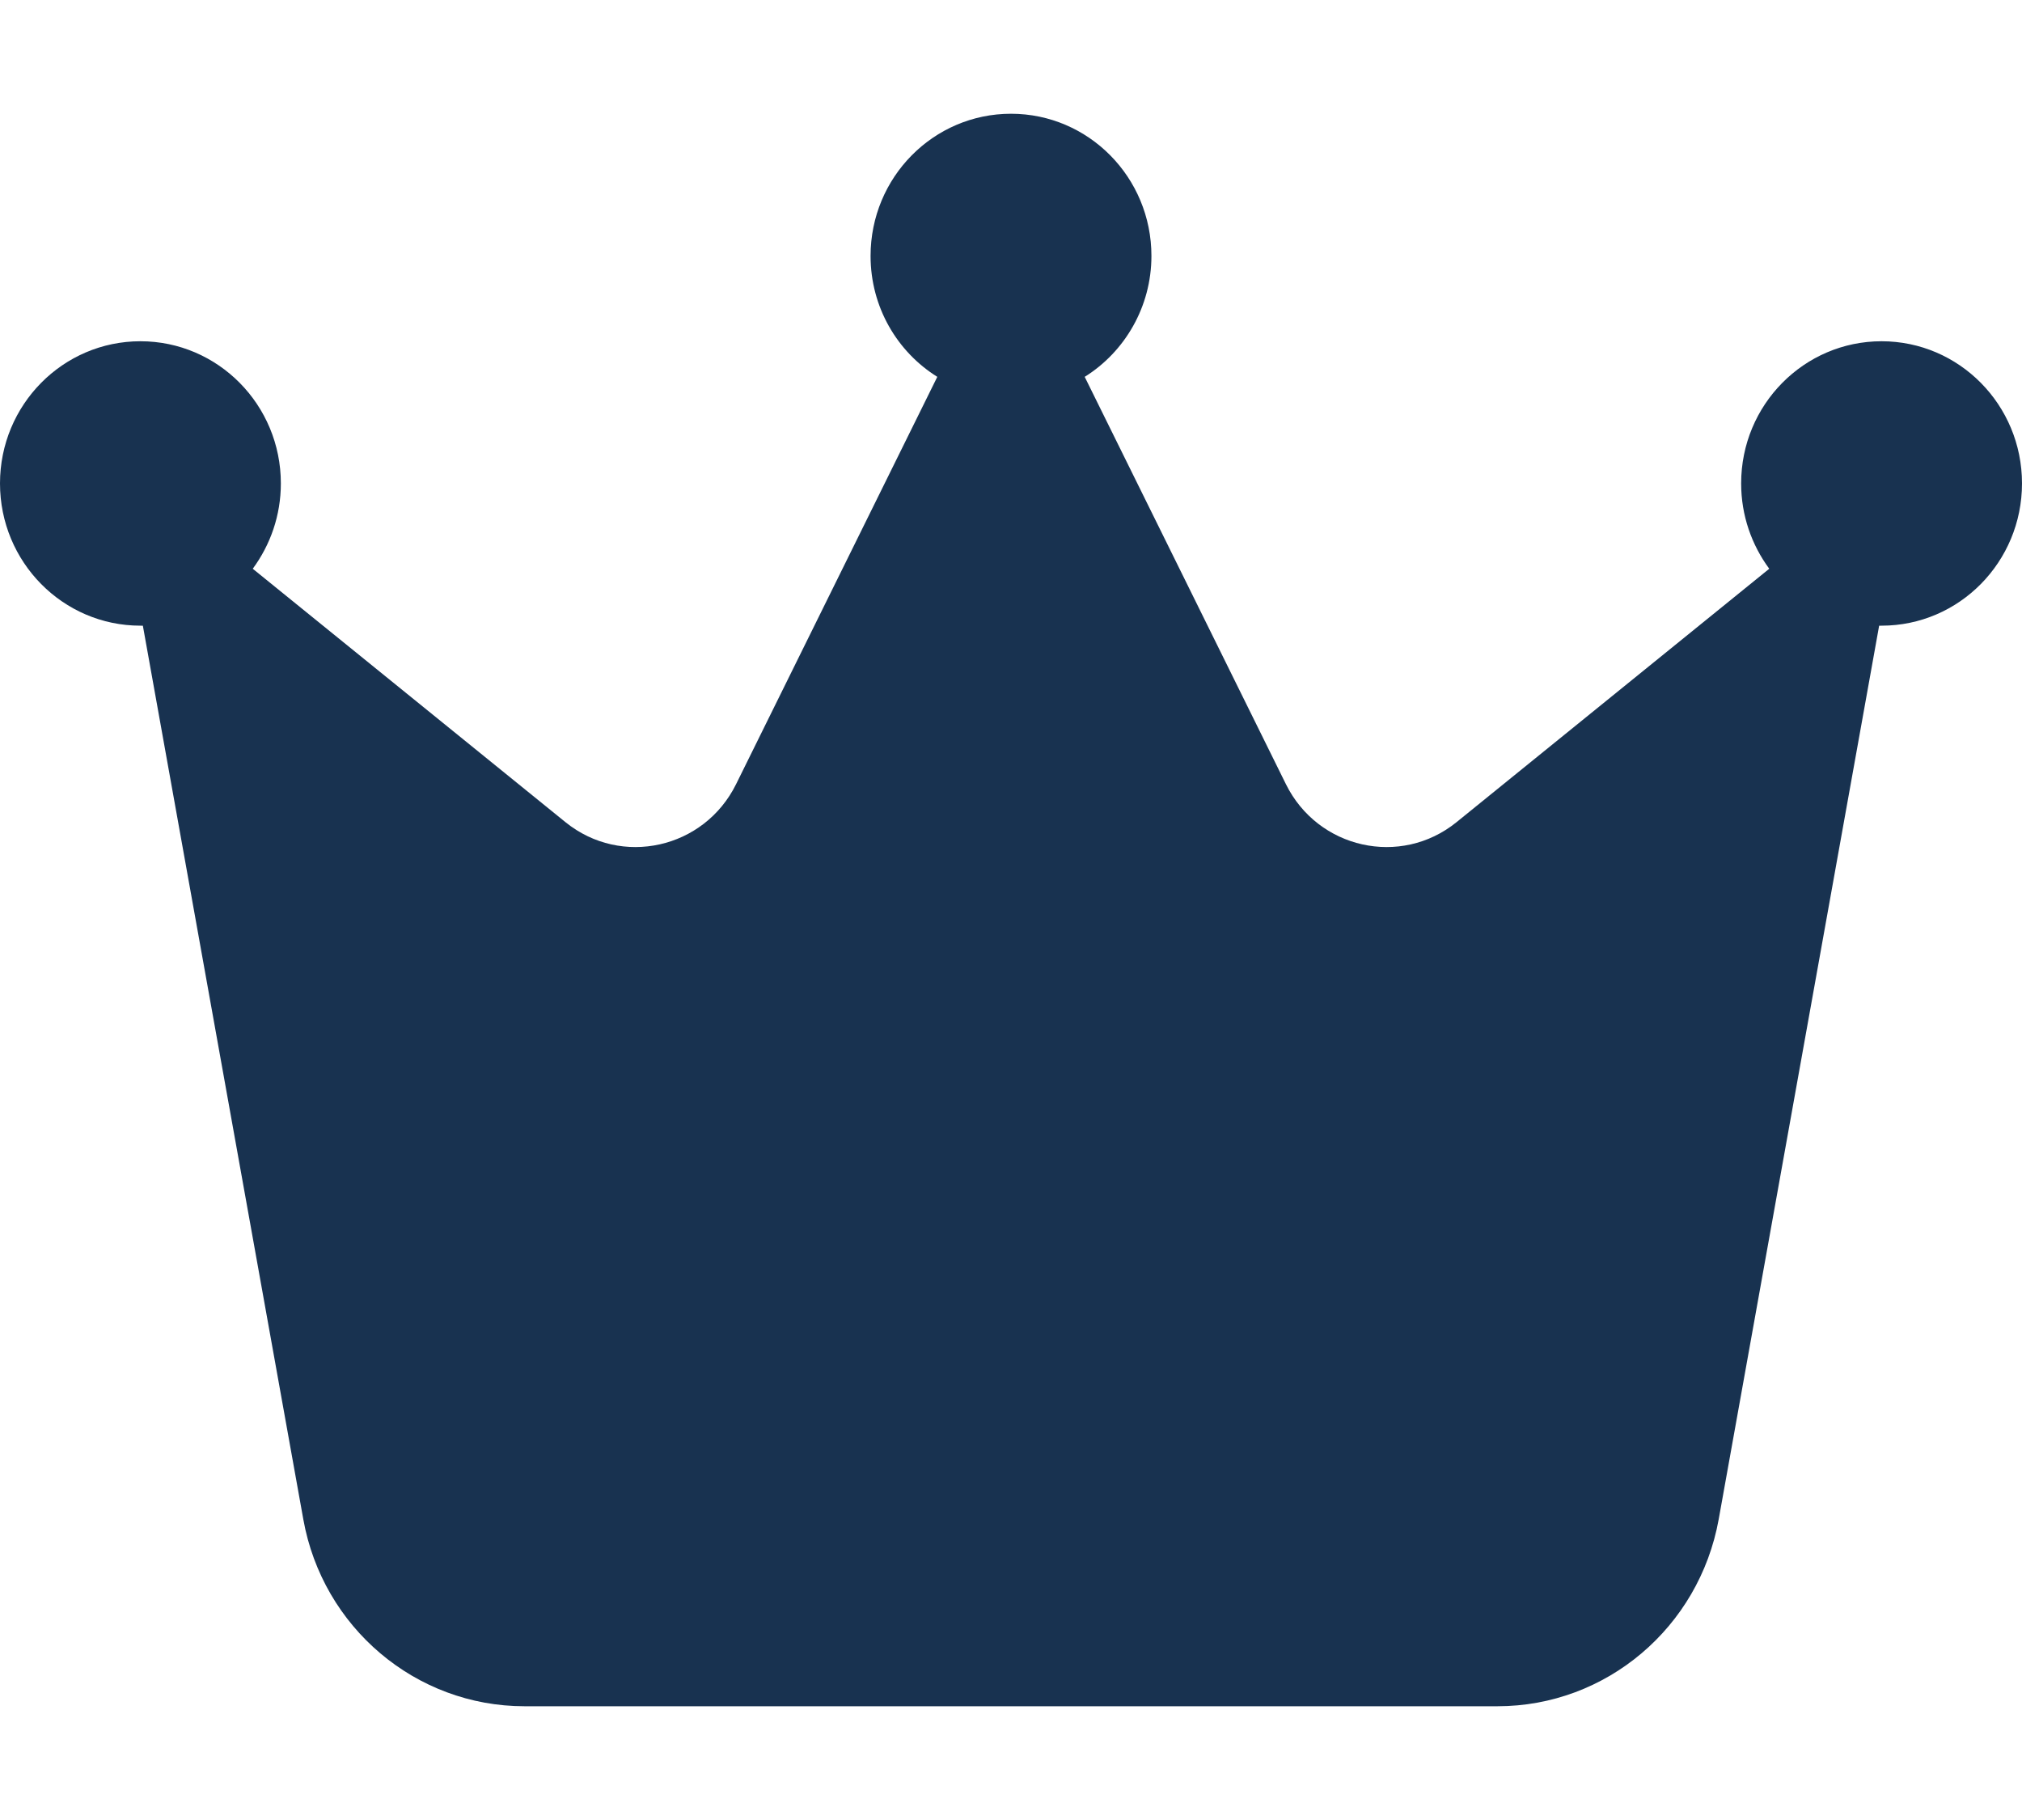 <?xml version="1.0" encoding="UTF-8"?>
<svg xmlns="http://www.w3.org/2000/svg" width="20" height="18" viewBox="0 0 20 18" fill="none">
  <path d="M10.729 3.727C11.125 3.48 11.389 3.034 11.389 2.531C11.389 1.754 10.767 1.125 10 1.125C9.233 1.125 8.611 1.754 8.611 2.531C8.611 3.038 8.875 3.48 9.271 3.727L7.281 7.755C6.965 8.395 6.146 8.578 5.594 8.132L2.5 5.625C2.674 5.389 2.778 5.098 2.778 4.781C2.778 4.004 2.156 3.375 1.389 3.375C0.622 3.375 0 4.004 0 4.781C0 5.558 0.622 6.188 1.389 6.188C1.396 6.188 1.406 6.188 1.413 6.188L3 15.026C3.191 16.095 4.111 16.875 5.188 16.875H14.812C15.885 16.875 16.806 16.098 17 15.026L18.587 6.188C18.594 6.188 18.604 6.188 18.611 6.188C19.378 6.188 20 5.558 20 4.781C20 4.004 19.378 3.375 18.611 3.375C17.844 3.375 17.222 4.004 17.222 4.781C17.222 5.098 17.326 5.389 17.5 5.625L14.406 8.132C13.854 8.578 13.035 8.395 12.719 7.755L10.729 3.727Z" fill="#183250"></path>
</svg>
